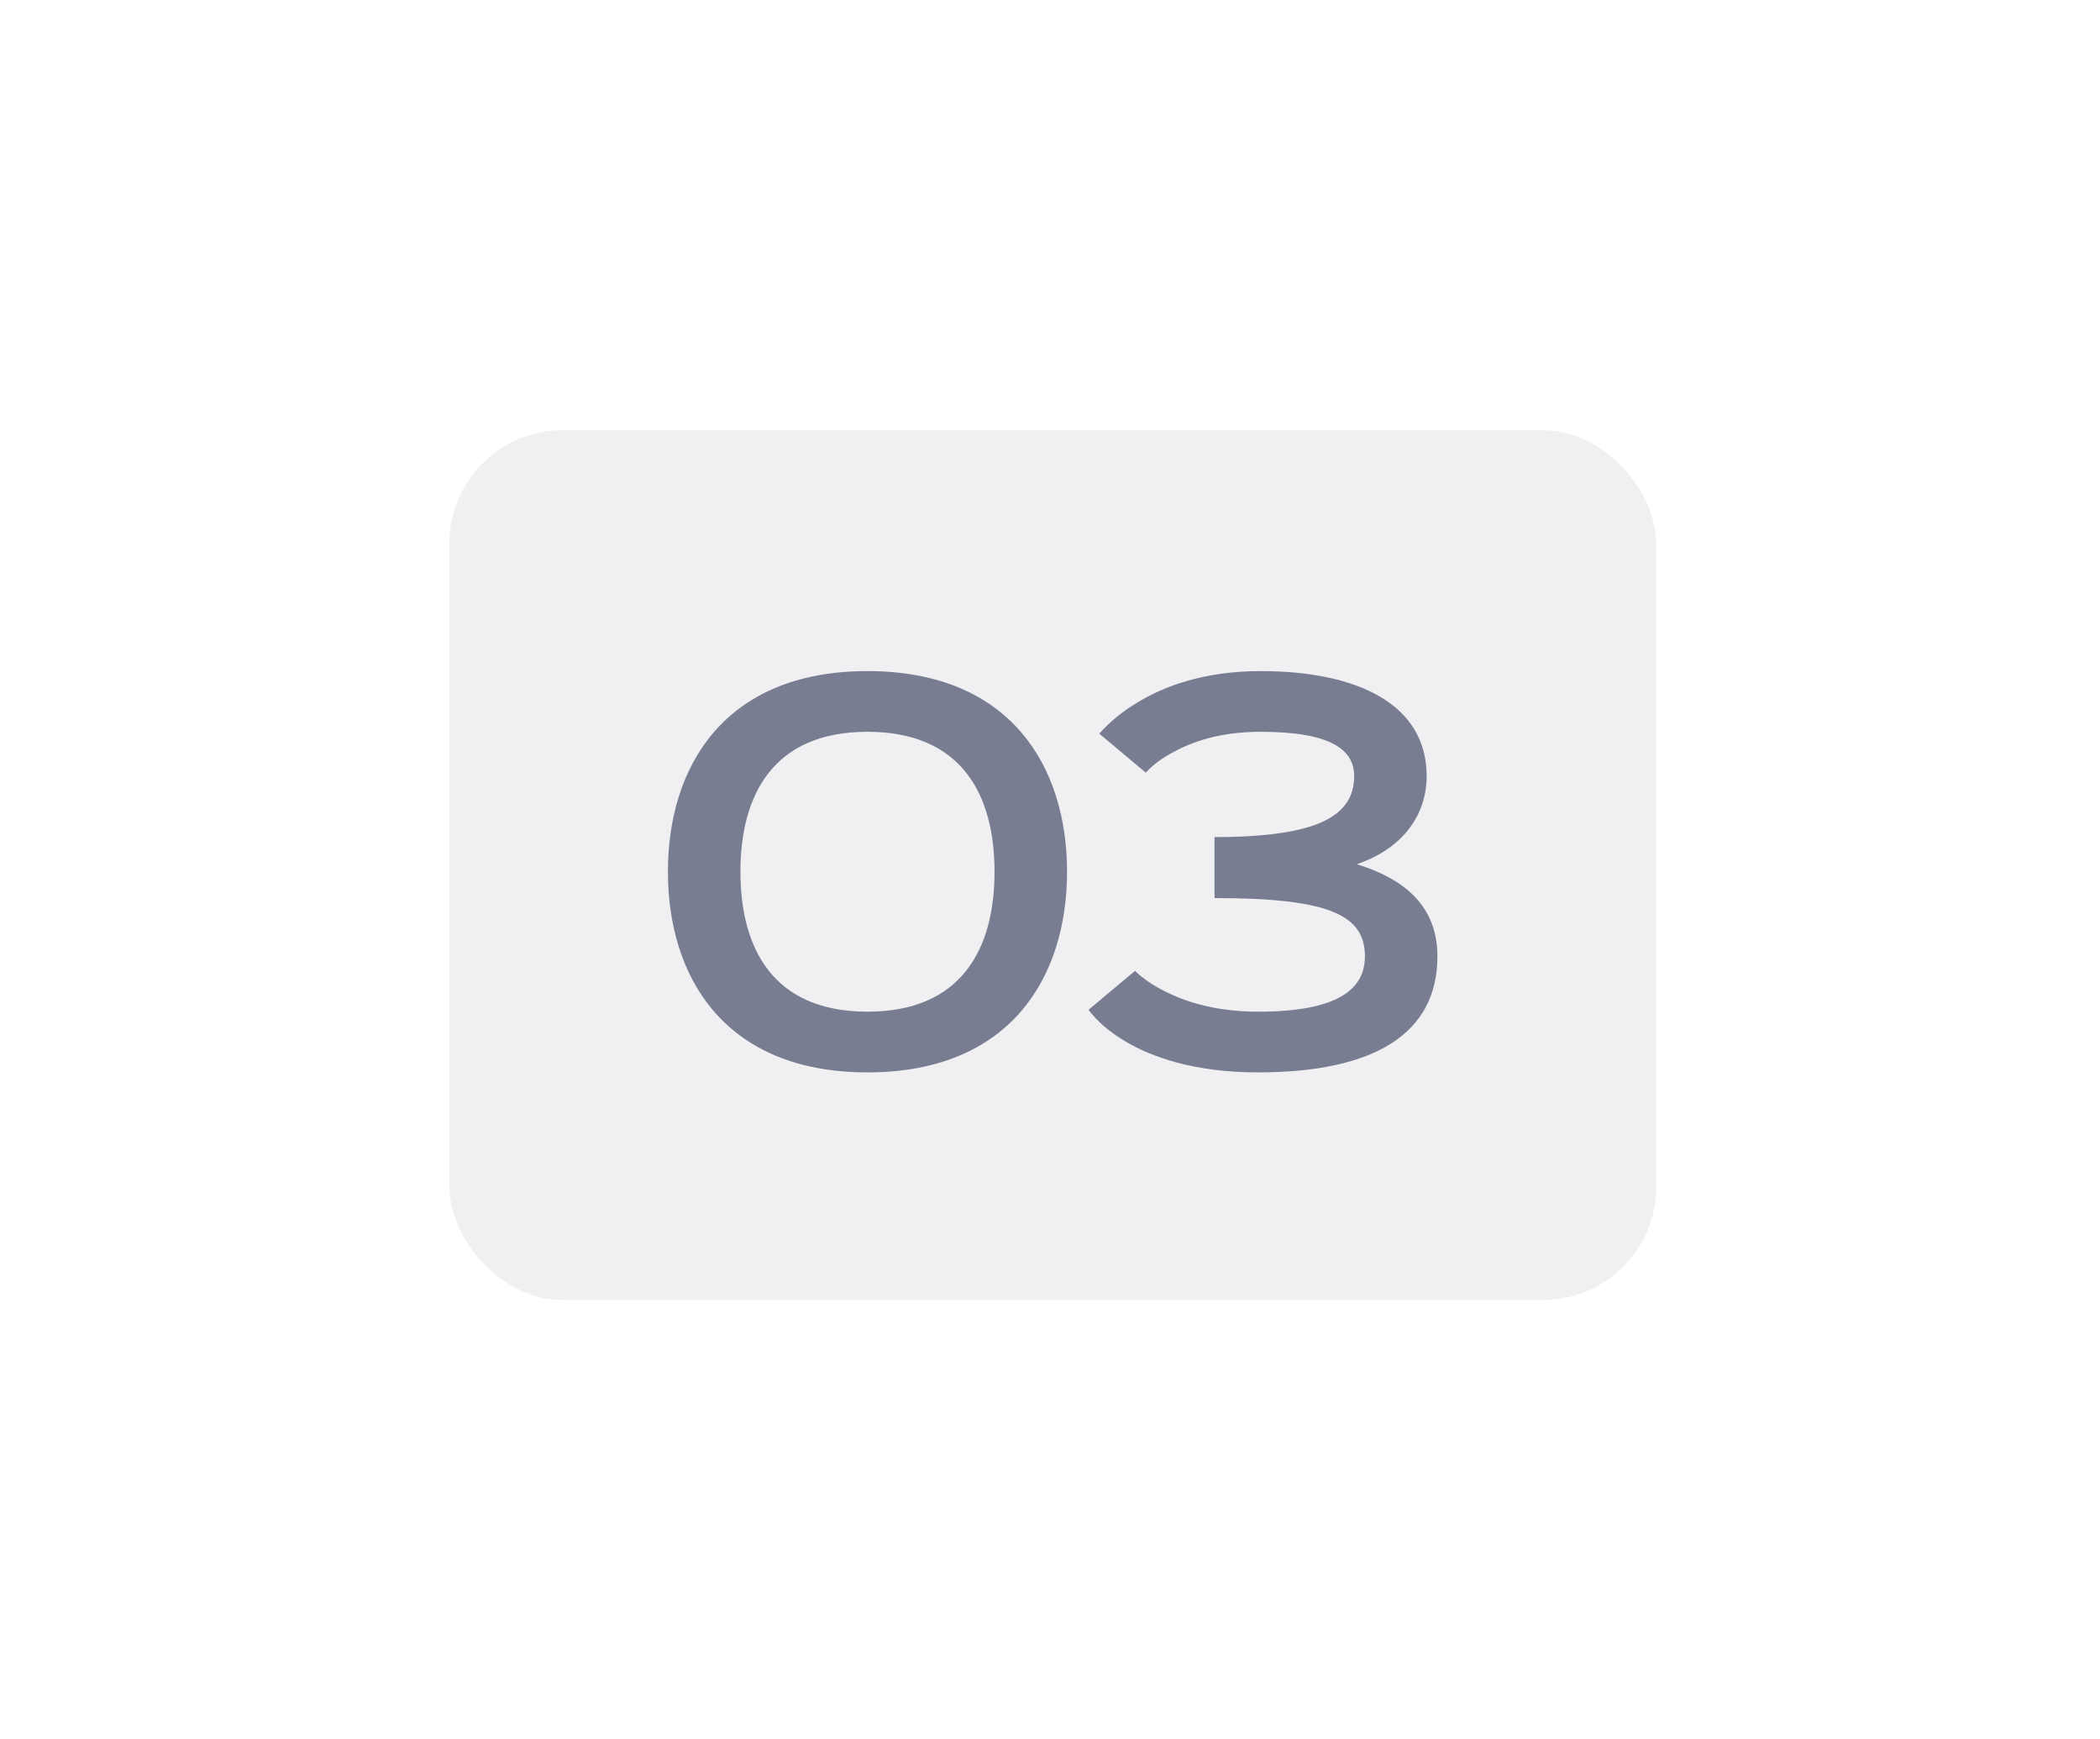 <?xml version="1.0" encoding="UTF-8"?> <svg xmlns="http://www.w3.org/2000/svg" width="93" height="77" viewBox="0 0 93 77" fill="none"> <g filter="url(#filter0_dd_533_677)"> <rect x="19.904" y="19.053" width="53.44" height="38.509" rx="5" fill="#F0F0F3"></rect> </g> <path d="M38.417 47.486C44.769 47.486 47.255 43.24 47.255 38.601C47.255 33.962 44.769 29.716 38.417 29.716C32.065 29.716 29.579 33.962 29.579 38.601C29.579 43.24 32.065 47.486 38.417 47.486ZM38.417 44.798C34.242 44.798 32.791 42.003 32.791 38.601C32.791 35.199 34.242 32.404 38.417 32.404C42.592 32.404 44.043 35.199 44.043 38.601C44.043 42.003 42.592 44.798 38.417 44.798ZM48.206 44.715C48.599 45.238 49.146 45.702 49.824 46.106C50.978 46.796 52.869 47.486 55.712 47.486C60.886 47.486 63.657 45.761 63.657 42.348C63.657 39.874 61.849 38.815 60.089 38.268C62.218 37.542 63.181 35.996 63.181 34.366C63.181 31.179 60.113 29.716 55.831 29.716C53.297 29.716 51.513 30.406 50.371 31.107C49.693 31.512 49.134 31.976 48.682 32.487L50.74 34.212C51.061 33.867 51.465 33.569 51.953 33.308C52.798 32.844 54.035 32.404 55.831 32.404C59.03 32.404 59.97 33.248 59.97 34.366C59.97 36.174 58.269 37.066 53.785 37.066V39.767C58.864 39.767 60.446 40.516 60.446 42.348C60.446 43.834 59.197 44.798 55.712 44.798C53.844 44.798 52.488 44.358 51.584 43.894C51.061 43.632 50.621 43.335 50.264 42.99L48.206 44.715Z" fill="#787D91"></path> <defs> <filter id="filter0_dd_533_677" x="0.904" y="0.053" width="91.44" height="76.509" filterUnits="userSpaceOnUse" color-interpolation-filters="sRGB"> <feFlood flood-opacity="0" result="BackgroundImageFix"></feFlood> <feColorMatrix in="SourceAlpha" type="matrix" values="0 0 0 0 0 0 0 0 0 0 0 0 0 0 0 0 0 0 127 0" result="hardAlpha"></feColorMatrix> <feOffset dx="4" dy="4"></feOffset> <feGaussianBlur stdDeviation="7.5"></feGaussianBlur> <feComposite in2="hardAlpha" operator="out"></feComposite> <feColorMatrix type="matrix" values="0 0 0 0 0.682 0 0 0 0 0.682 0 0 0 0 0.753 0 0 0 0.4 0"></feColorMatrix> <feBlend mode="normal" in2="BackgroundImageFix" result="effect1_dropShadow_533_677"></feBlend> <feColorMatrix in="SourceAlpha" type="matrix" values="0 0 0 0 0 0 0 0 0 0 0 0 0 0 0 0 0 0 127 0" result="hardAlpha"></feColorMatrix> <feOffset dx="-4" dy="-4"></feOffset> <feGaussianBlur stdDeviation="7.5"></feGaussianBlur> <feComposite in2="hardAlpha" operator="out"></feComposite> <feColorMatrix type="matrix" values="0 0 0 0 1 0 0 0 0 1 0 0 0 0 1 0 0 0 1 0"></feColorMatrix> <feBlend mode="normal" in2="effect1_dropShadow_533_677" result="effect2_dropShadow_533_677"></feBlend> <feBlend mode="normal" in="SourceGraphic" in2="effect2_dropShadow_533_677" result="shape"></feBlend> </filter> </defs> </svg> 